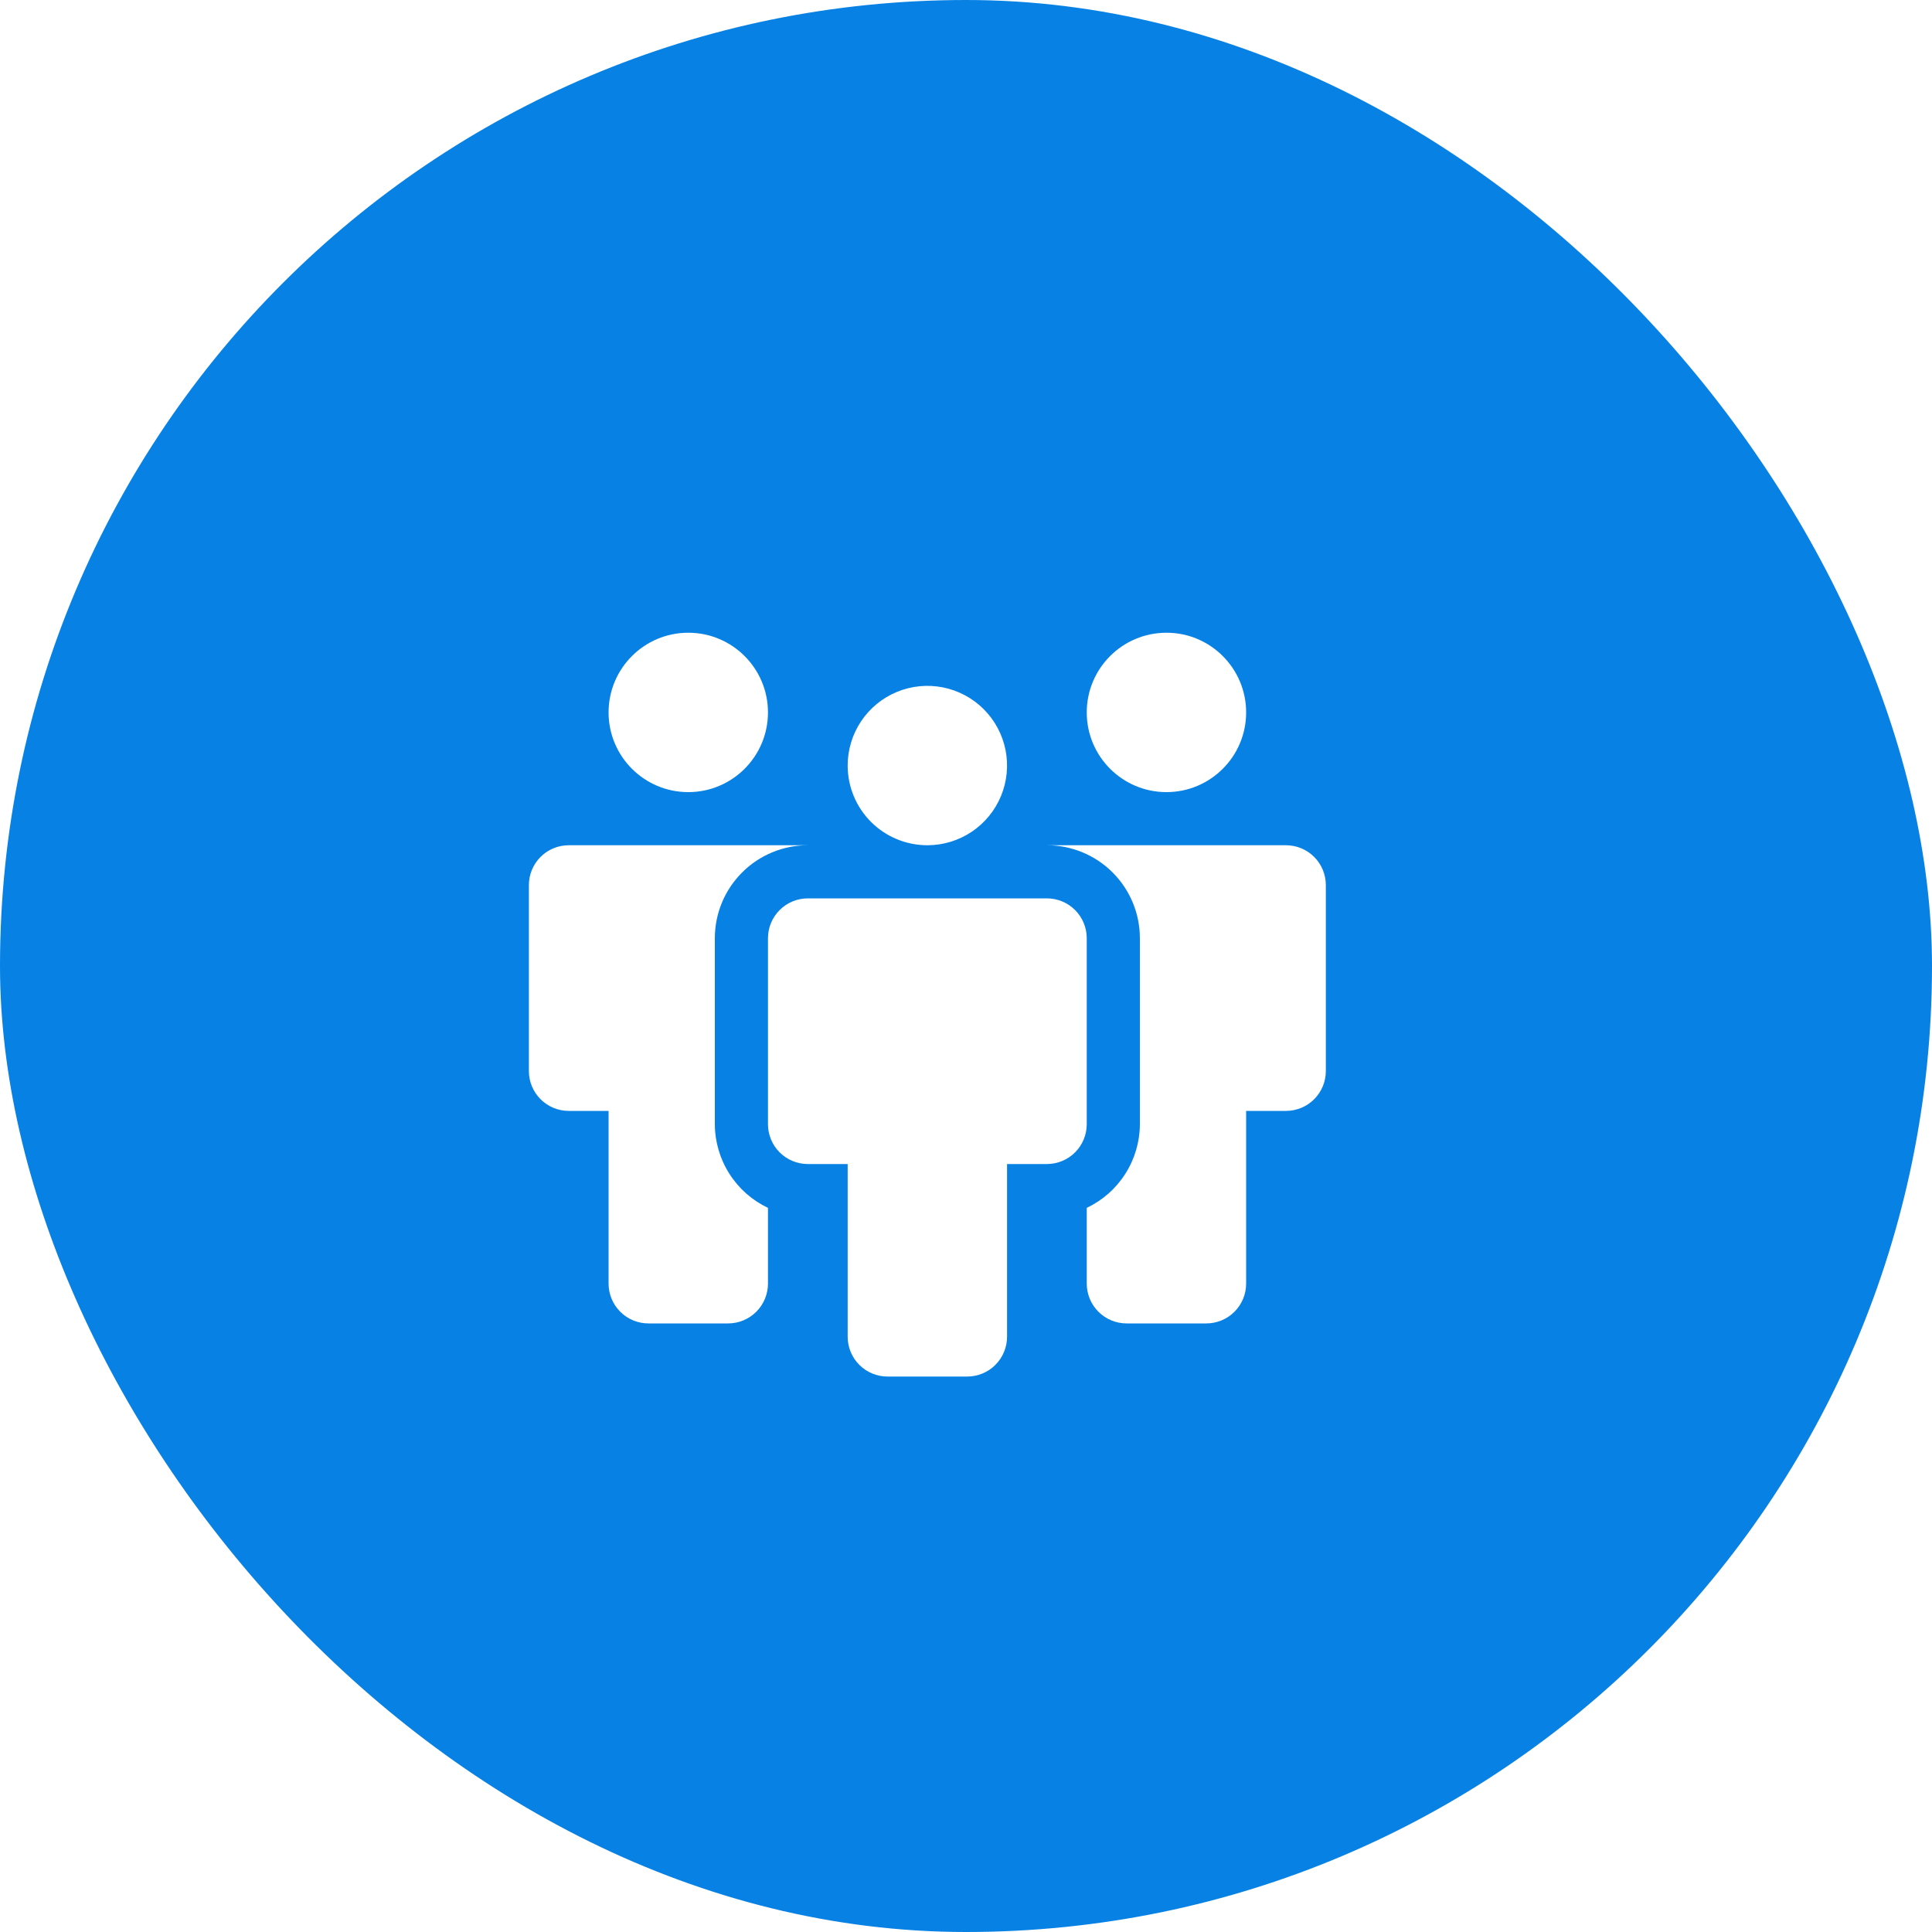 <svg width="100" height="100" viewBox="0 0 100 100" fill="none" xmlns="http://www.w3.org/2000/svg">
<rect width="100" height="100" rx="50" fill="#0781E4"/>
<g filter="url(#filter0_d_803_201)">
<path d="M45.875 37.625C45.875 36.809 46.117 36.012 46.57 35.333C47.023 34.655 47.668 34.126 48.421 33.814C49.175 33.502 50.005 33.42 50.805 33.579C51.605 33.738 52.34 34.131 52.917 34.708C53.494 35.285 53.887 36.02 54.046 36.82C54.205 37.62 54.123 38.45 53.811 39.204C53.499 39.957 52.97 40.602 52.292 41.055C51.613 41.508 50.816 41.75 50 41.75C48.906 41.75 47.857 41.315 47.083 40.542C46.31 39.768 45.875 38.719 45.875 37.625ZM56.188 44.5H43.812C43.266 44.5 42.741 44.717 42.354 45.104C41.967 45.491 41.75 46.016 41.75 46.562V56.188C41.75 56.734 41.967 57.259 42.354 57.646C42.741 58.033 43.266 58.25 43.812 58.25H45.875V67.188C45.875 67.734 46.092 68.259 46.479 68.646C46.866 69.033 47.391 69.25 47.938 69.25H52.062C52.609 69.25 53.134 69.033 53.521 68.646C53.908 68.259 54.125 67.734 54.125 67.188V58.25H56.188C56.734 58.25 57.259 58.033 57.646 57.646C58.033 57.259 58.25 56.734 58.25 56.188V46.562C58.25 46.016 58.033 45.491 57.646 45.104C57.259 44.717 56.734 44.5 56.188 44.5Z" fill="white"/>
<path d="M62.375 39C64.653 39 66.5 37.153 66.5 34.875C66.5 32.597 64.653 30.75 62.375 30.75C60.097 30.75 58.25 32.597 58.25 34.875C58.25 37.153 60.097 39 62.375 39Z" fill="white"/>
<path d="M37.625 39C39.903 39 41.75 37.153 41.75 34.875C41.75 32.597 39.903 30.75 37.625 30.75C35.347 30.75 33.5 32.597 33.5 34.875C33.5 37.153 35.347 39 37.625 39Z" fill="white"/>
<path d="M68.562 41.75H56.188C57.464 41.75 58.688 42.257 59.59 43.16C60.493 44.062 61 45.286 61 46.562V56.188C60.997 57.095 60.737 57.984 60.25 58.75C59.764 59.517 59.07 60.13 58.25 60.519V64.438C58.25 64.984 58.467 65.509 58.854 65.896C59.241 66.283 59.766 66.5 60.312 66.5H64.438C64.984 66.5 65.509 66.283 65.896 65.896C66.283 65.509 66.5 64.984 66.5 64.438V55.5H68.562C69.109 55.5 69.634 55.283 70.021 54.896C70.408 54.509 70.625 53.984 70.625 53.438V43.812C70.625 43.266 70.408 42.741 70.021 42.354C69.634 41.967 69.109 41.75 68.562 41.75ZM39 56.188V46.562C39 45.286 39.507 44.062 40.41 43.16C41.312 42.257 42.536 41.75 43.812 41.75H31.438C30.89 41.75 30.366 41.967 29.979 42.354C29.592 42.741 29.375 43.266 29.375 43.812V53.438C29.375 53.984 29.592 54.509 29.979 54.896C30.366 55.283 30.89 55.5 31.438 55.5H33.5V64.438C33.5 64.984 33.717 65.509 34.104 65.896C34.491 66.283 35.016 66.5 35.562 66.5H39.688C40.234 66.5 40.759 66.283 41.146 65.896C41.533 65.509 41.75 64.984 41.75 64.438V60.519C40.93 60.13 40.236 59.517 39.75 58.75C39.263 57.984 39.003 57.095 39 56.188Z" fill="white"/>
</g>
<defs>
<filter id="filter0_d_803_201" x="21.375" y="26.75" width="53.25" height="50.5" filterUnits="userSpaceOnUse" color-interpolation-filters="sRGB">
<feFlood flood-opacity="0" result="BackgroundImageFix"/>
<feColorMatrix in="SourceAlpha" type="matrix" values="0 0 0 0 0 0 0 0 0 0 0 0 0 0 0 0 0 0 127 0" result="hardAlpha"/>
<feOffset dx="-2" dy="2"/>
<feGaussianBlur stdDeviation="3"/>
<feComposite in2="hardAlpha" operator="out"/>
<feColorMatrix type="matrix" values="0 0 0 0 0 0 0 0 0 0 0 0 0 0 0 0 0 0 0.1 0"/>
<feBlend mode="normal" in2="BackgroundImageFix" result="effect1_dropShadow_803_201"/>
<feBlend mode="normal" in="SourceGraphic" in2="effect1_dropShadow_803_201" result="shape"/>
</filter>
</defs>
</svg>
